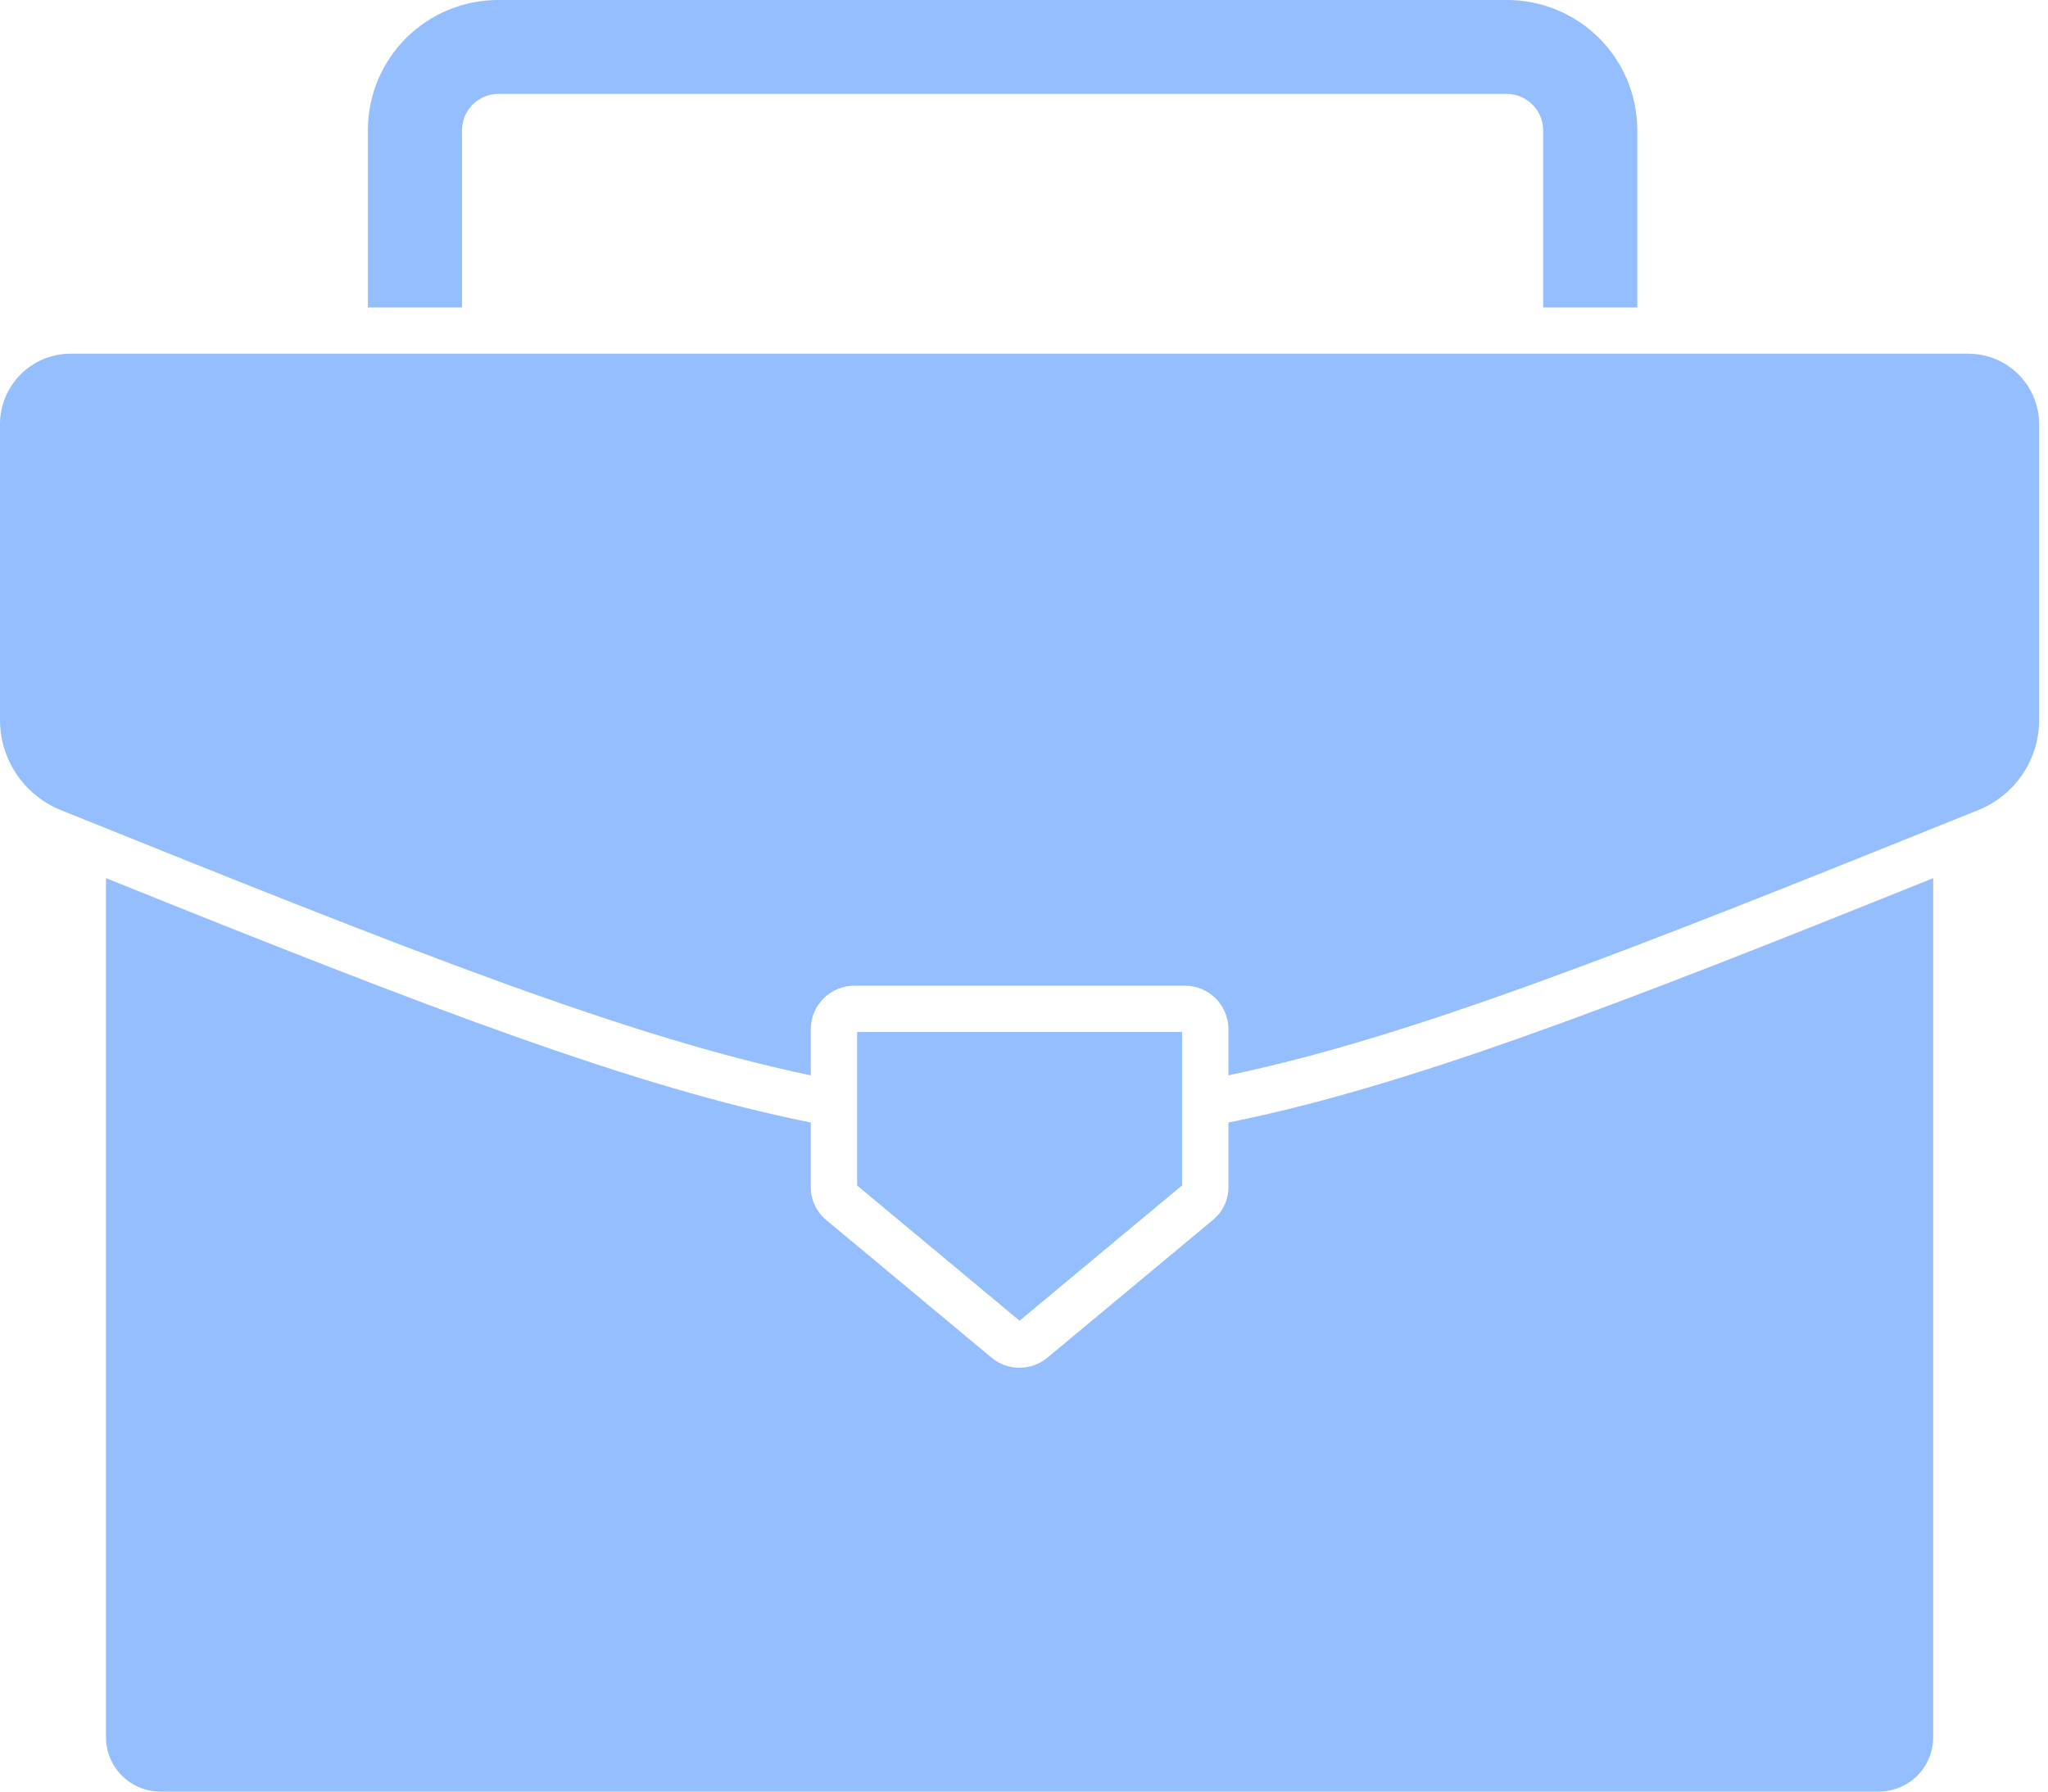<?xml version="1.0" encoding="UTF-8"?> <svg xmlns="http://www.w3.org/2000/svg" width="56" height="49" viewBox="0 0 56 49" fill="none"><path fill-rule="evenodd" clip-rule="evenodd" d="M12.634 8.41H10.06V3.551C10.061 2.61 10.436 1.707 11.104 1.041C11.771 0.376 12.675 0.001 13.619 0H41.211C42.155 0.001 43.059 0.376 43.726 1.042C44.393 1.707 44.768 2.61 44.769 3.551V8.41H42.195V3.551C42.192 3.292 42.087 3.044 41.903 2.861C41.719 2.677 41.471 2.572 41.211 2.568H13.619C13.359 2.572 13.11 2.676 12.926 2.86C12.742 3.044 12.637 3.292 12.634 3.551V8.41ZM33.59 32.457C33.591 32.631 33.554 32.804 33.48 32.961C33.406 33.119 33.297 33.258 33.162 33.369L28.64 37.132C28.425 37.31 28.155 37.408 27.876 37.408C27.597 37.408 27.327 37.31 27.113 37.132L22.597 33.371C22.462 33.26 22.354 33.121 22.28 32.963C22.206 32.805 22.168 32.633 22.17 32.459V30.701C17.342 29.729 11.771 27.591 2.898 24.017V47.52C2.899 47.912 3.056 48.288 3.334 48.565C3.612 48.843 3.988 48.999 4.382 49H51.377C51.77 48.999 52.147 48.843 52.425 48.566C52.703 48.288 52.86 47.912 52.861 47.52V24.017C43.987 27.591 38.417 29.729 33.59 30.701V32.457ZM32.323 32.421V28.225H23.437V32.423L27.879 36.122L32.323 32.421ZM53.828 9.673H1.931C1.419 9.673 0.928 9.877 0.566 10.238C0.204 10.6 0 11.09 0 11.601V19.663C-0.006 20.203 0.153 20.732 0.455 21.179C0.758 21.627 1.19 21.972 1.693 22.168C11.329 26.055 17.207 28.374 22.17 29.411V28.147C22.17 27.832 22.296 27.53 22.519 27.308C22.742 27.085 23.044 26.96 23.36 26.959H32.402C32.717 26.96 33.019 27.086 33.242 27.308C33.464 27.531 33.59 27.833 33.59 28.147V29.41C38.553 28.373 44.432 26.053 54.066 22.167C54.569 21.97 55.001 21.625 55.303 21.178C55.605 20.731 55.764 20.203 55.758 19.663V11.601C55.758 11.09 55.554 10.6 55.192 10.239C54.83 9.878 54.34 9.675 53.828 9.674V9.673Z" fill="#95BEFE"></path></svg> 